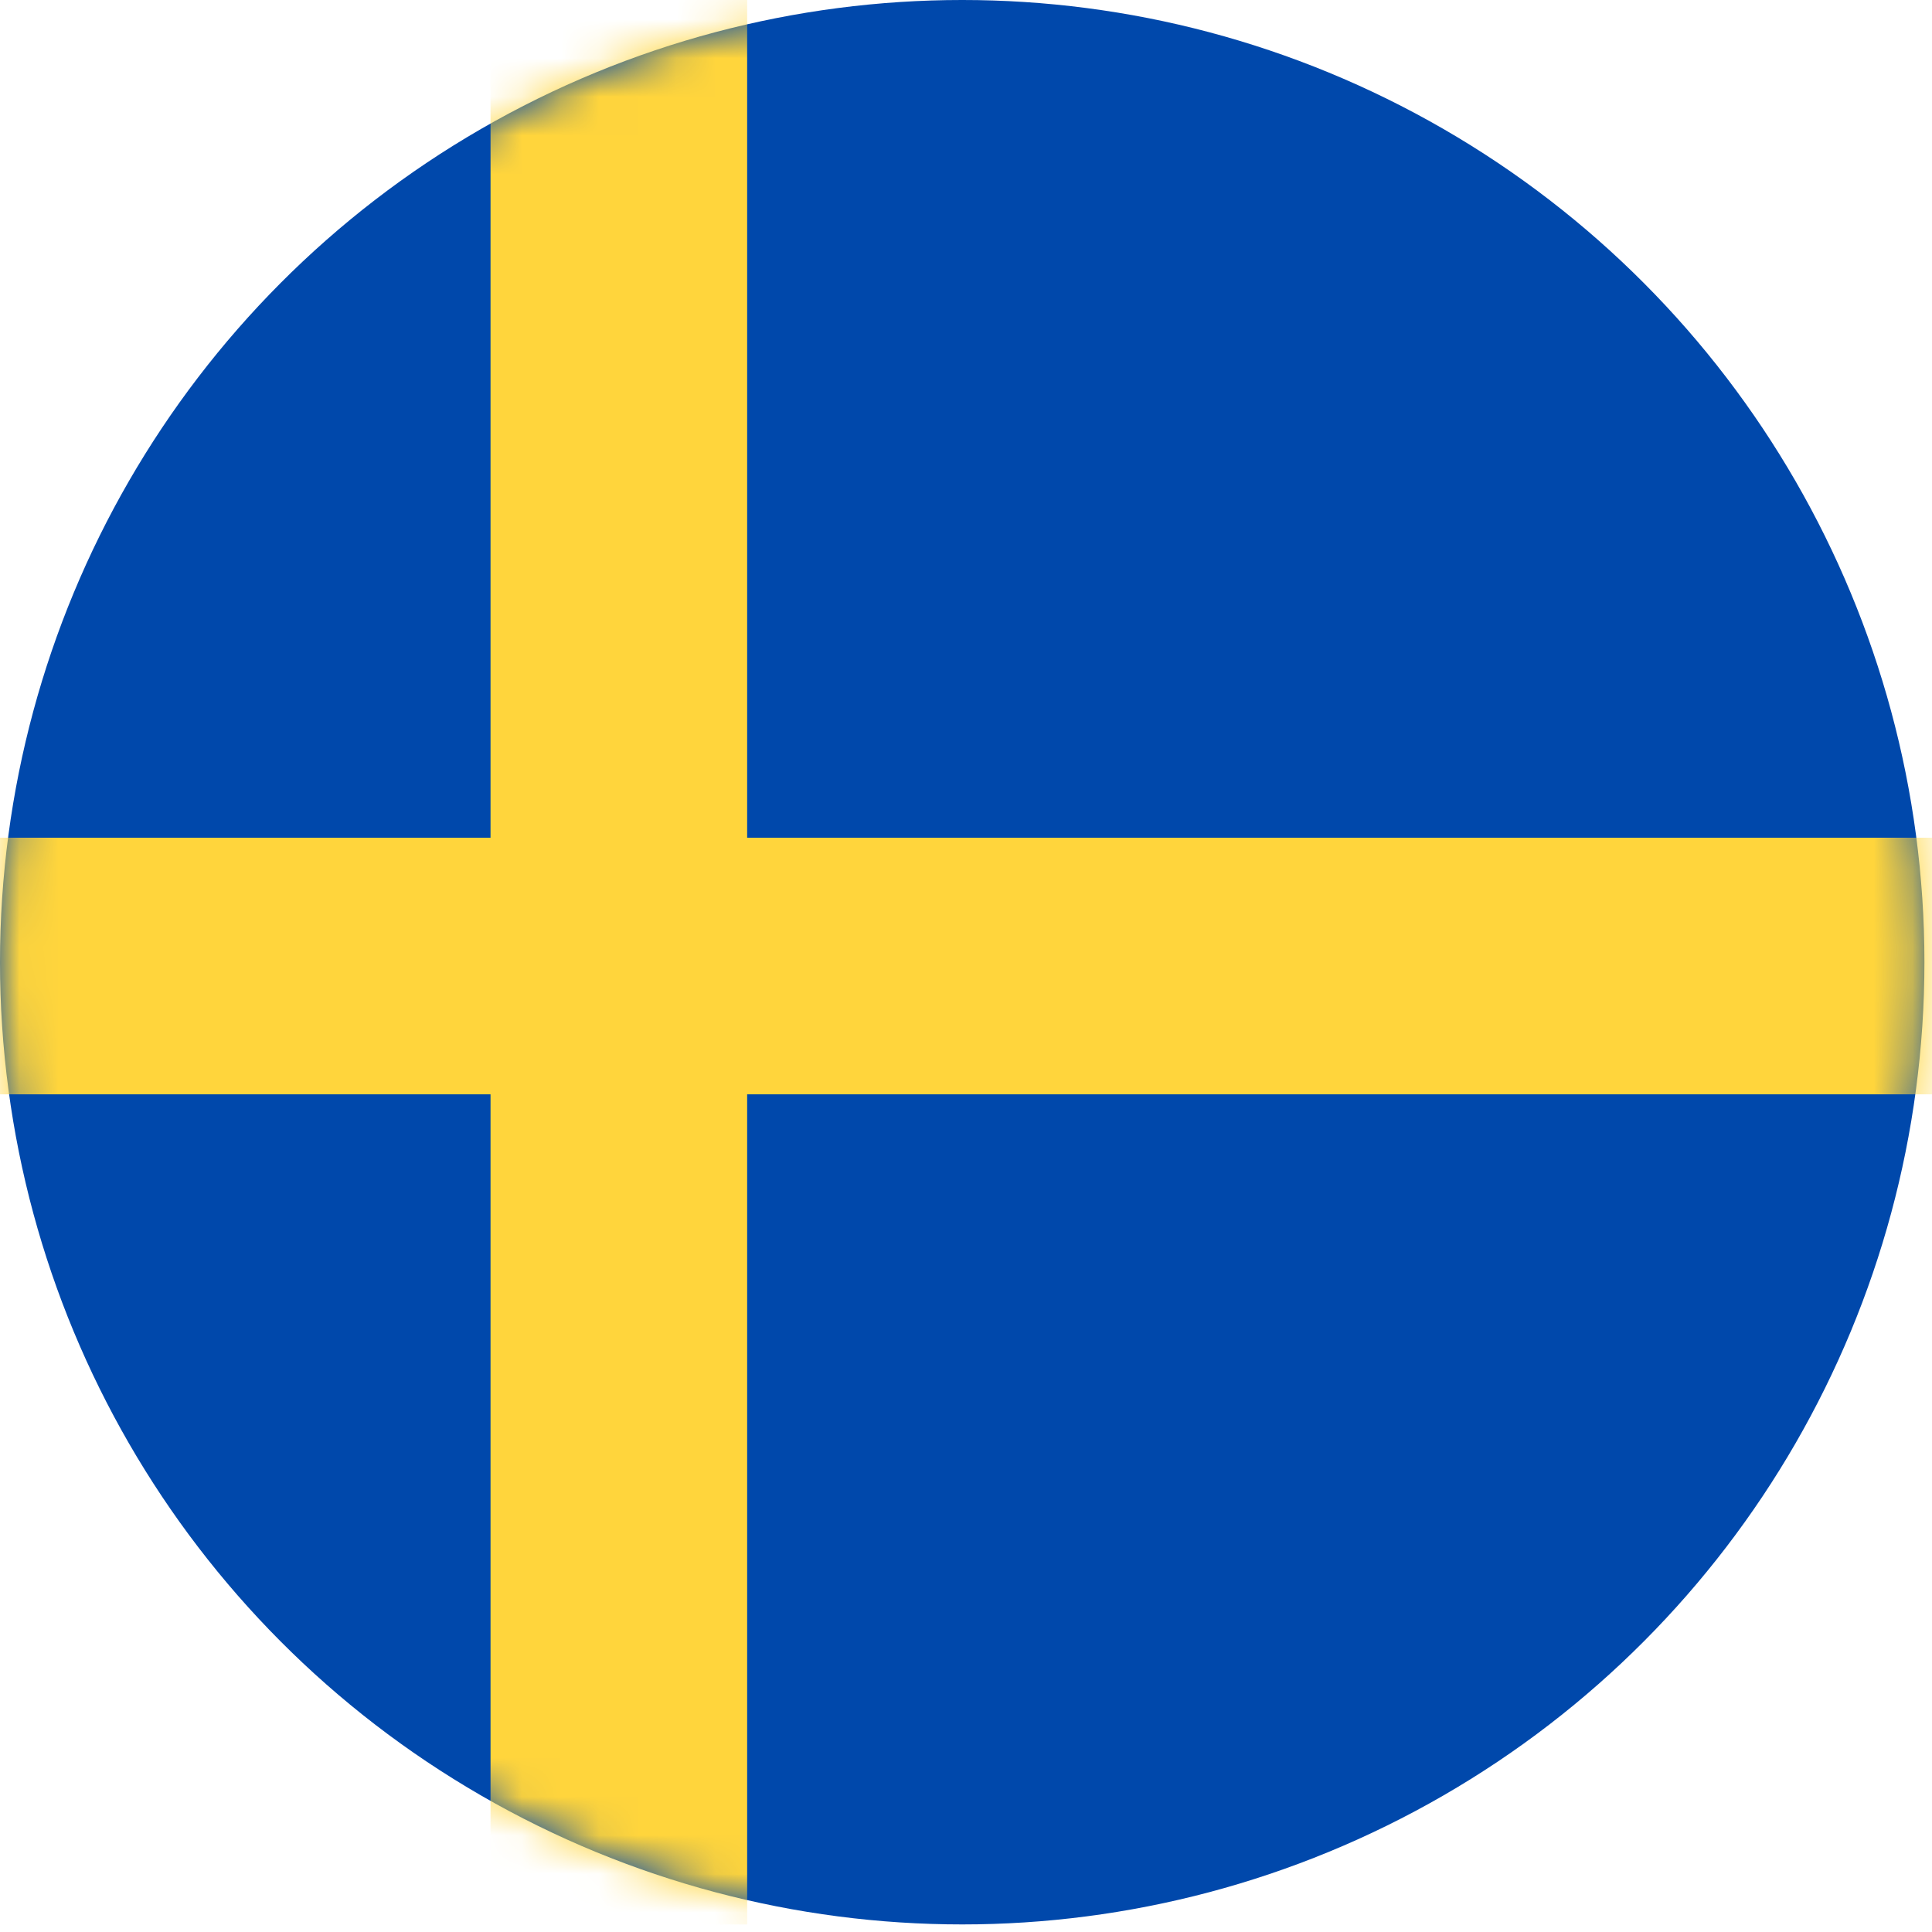 <svg width="50" height="50" viewBox="0 0 50 50" fill="none" xmlns="http://www.w3.org/2000/svg">
<circle cx="24.902" cy="24.902" r="24.902" fill="#0048AB"/>
<mask id="mask0_42_432" style="mask-type:alpha" maskUnits="userSpaceOnUse" x="0" y="0" width="50" height="50">
<circle cx="24.902" cy="24.902" r="24.902" fill="#0048AB"/>
</mask>
<g mask="url(#mask0_42_432)">
<rect x="12.695" width="6.641" height="49.805" fill="#FFD53C"/>
<rect x="-0.781" y="21.68" width="50.781" height="6.641" fill="#FFD53C"/>
</g>
</svg>
